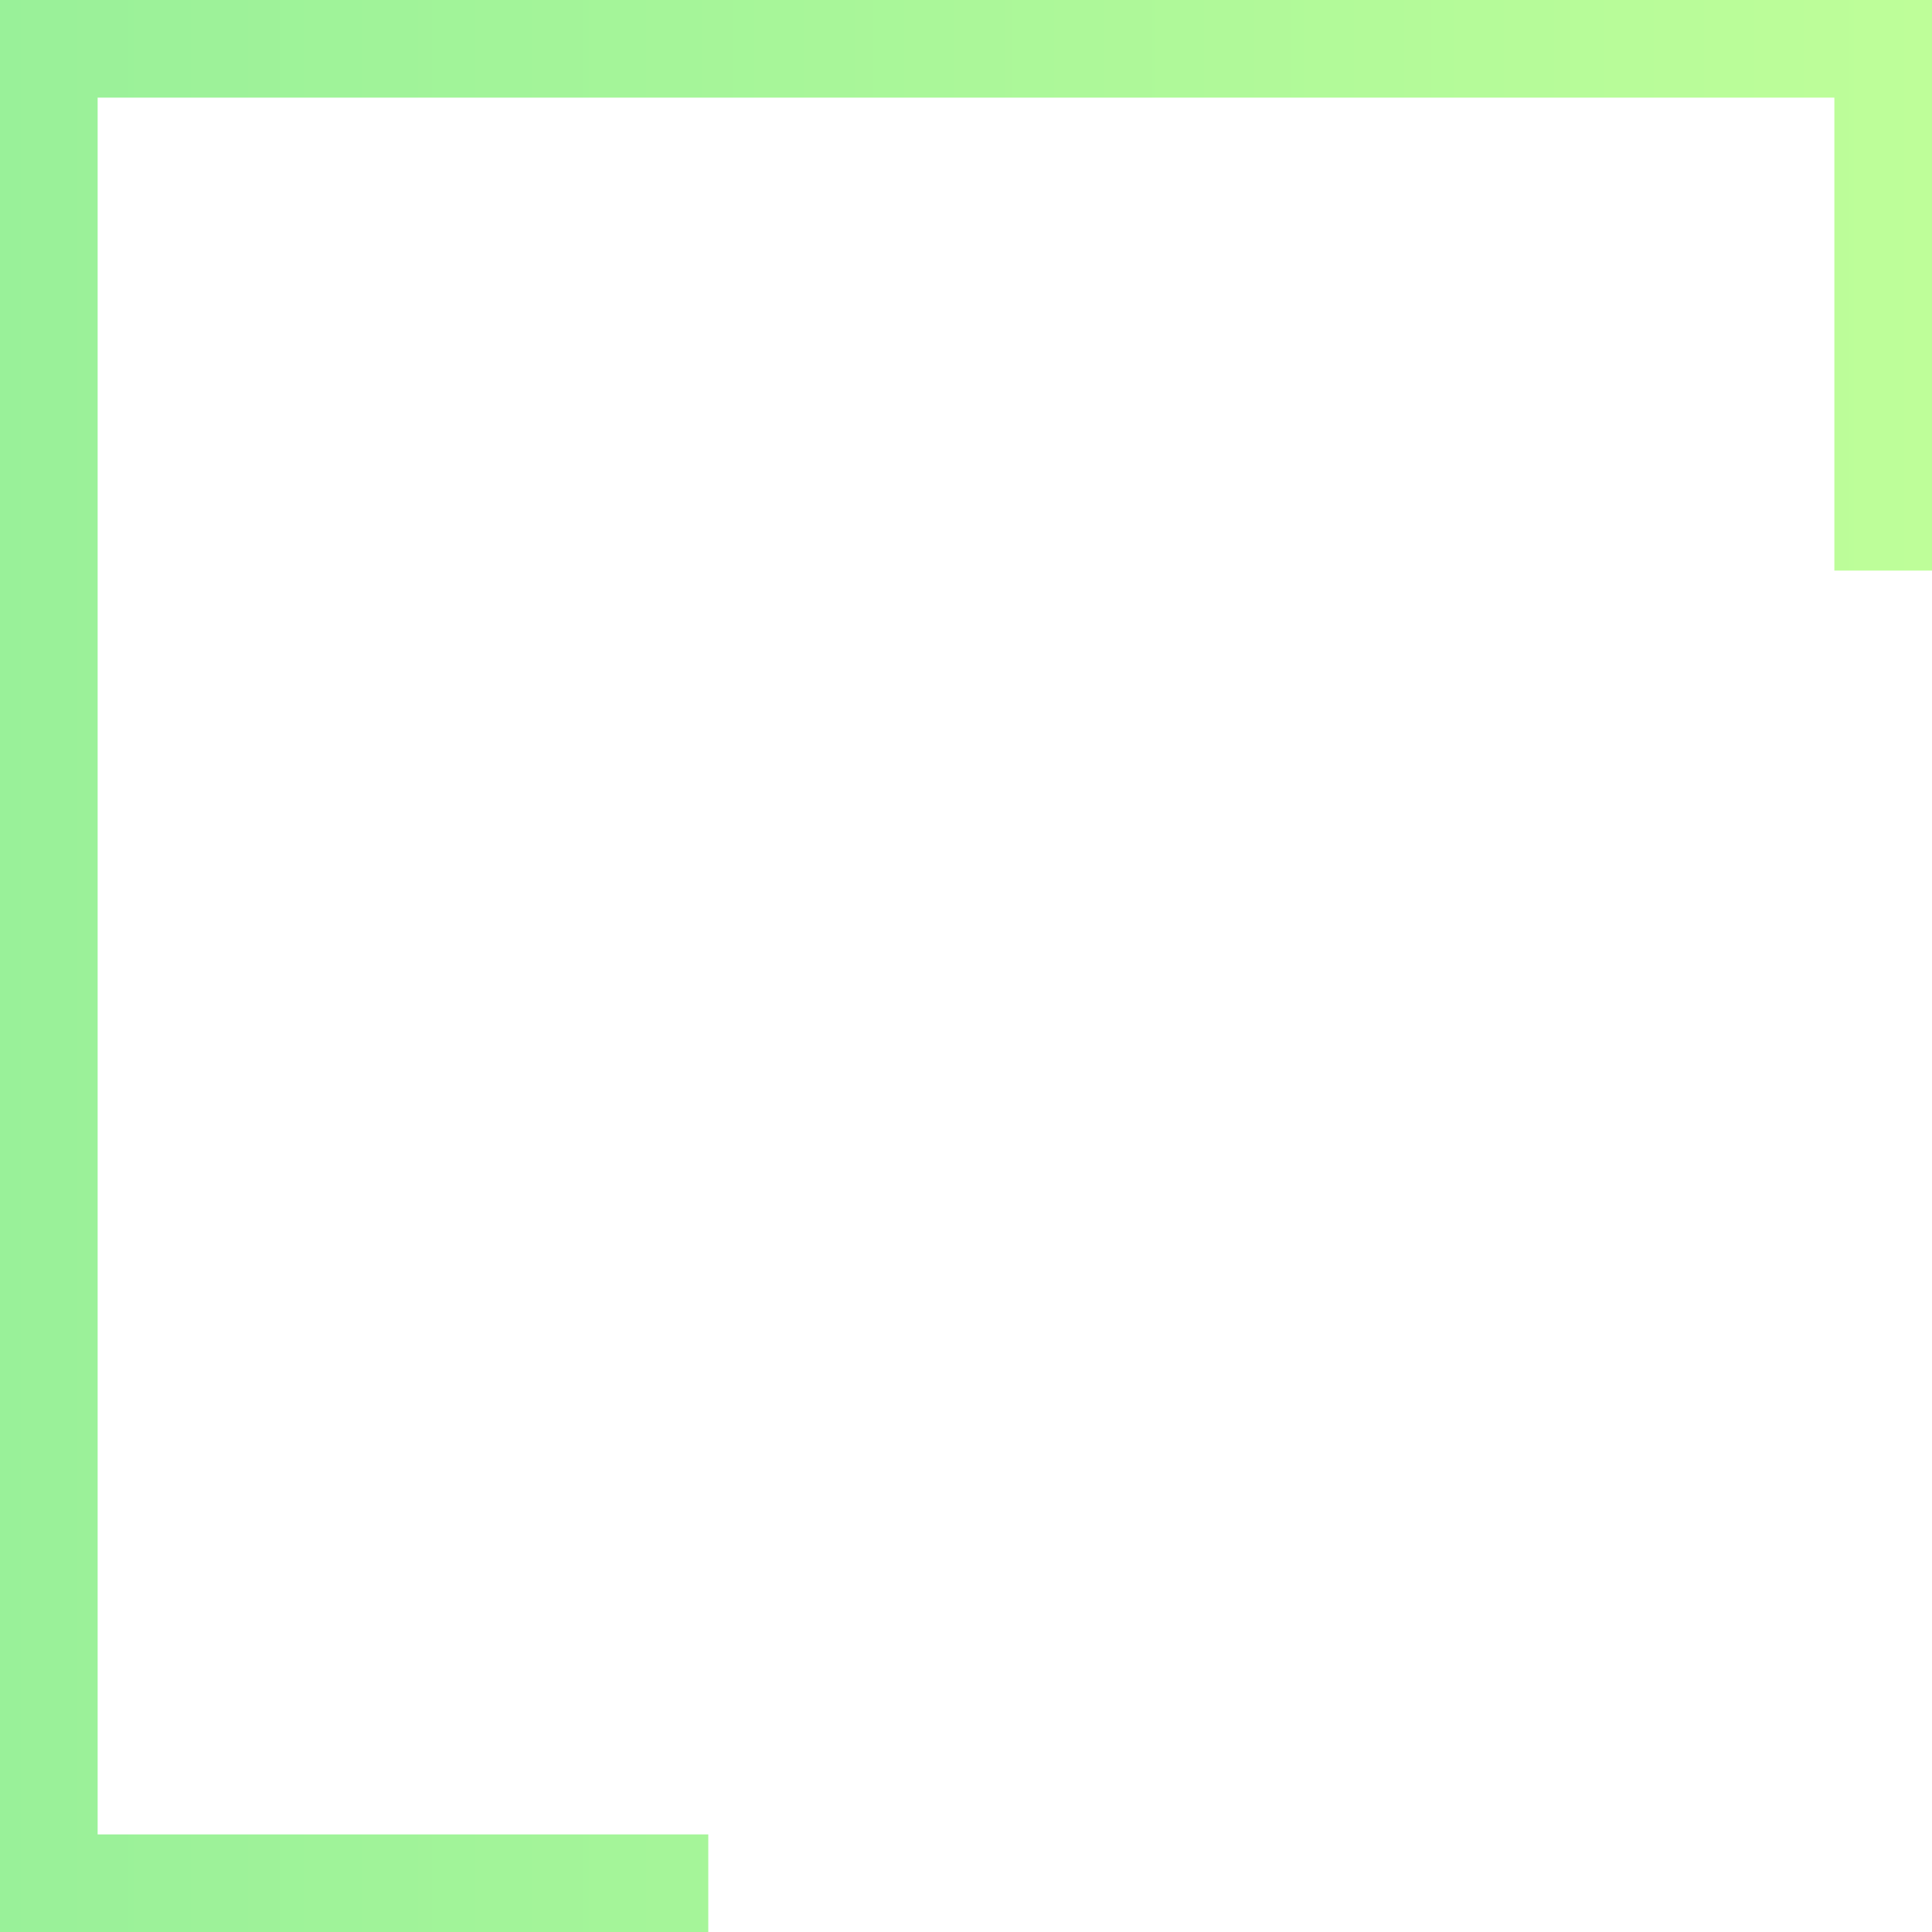 <svg xmlns="http://www.w3.org/2000/svg" xmlns:xlink="http://www.w3.org/1999/xlink" width="88.036" height="88.037" viewBox="0 0 88.036 88.037">
  <defs>
    <linearGradient id="linear-gradient" y1="0.5" x2="1.061" y2="0.5" gradientUnits="objectBoundingBox">
      <stop offset="0" stop-color="#00db00"/>
      <stop offset="0.352" stop-color="#20e700"/>
      <stop offset="1" stop-color="#63ff00"/>
    </linearGradient>
  </defs>
  <path id="logoMark_PathItem_" data-name="logoMark &lt;PathItem&gt;" d="M32.275,88.037H0V0H88.036V26H83.587V4.449H4.449v79.14H32.275Z" opacity="0.4" fill="url(#linear-gradient)"/>
</svg>
